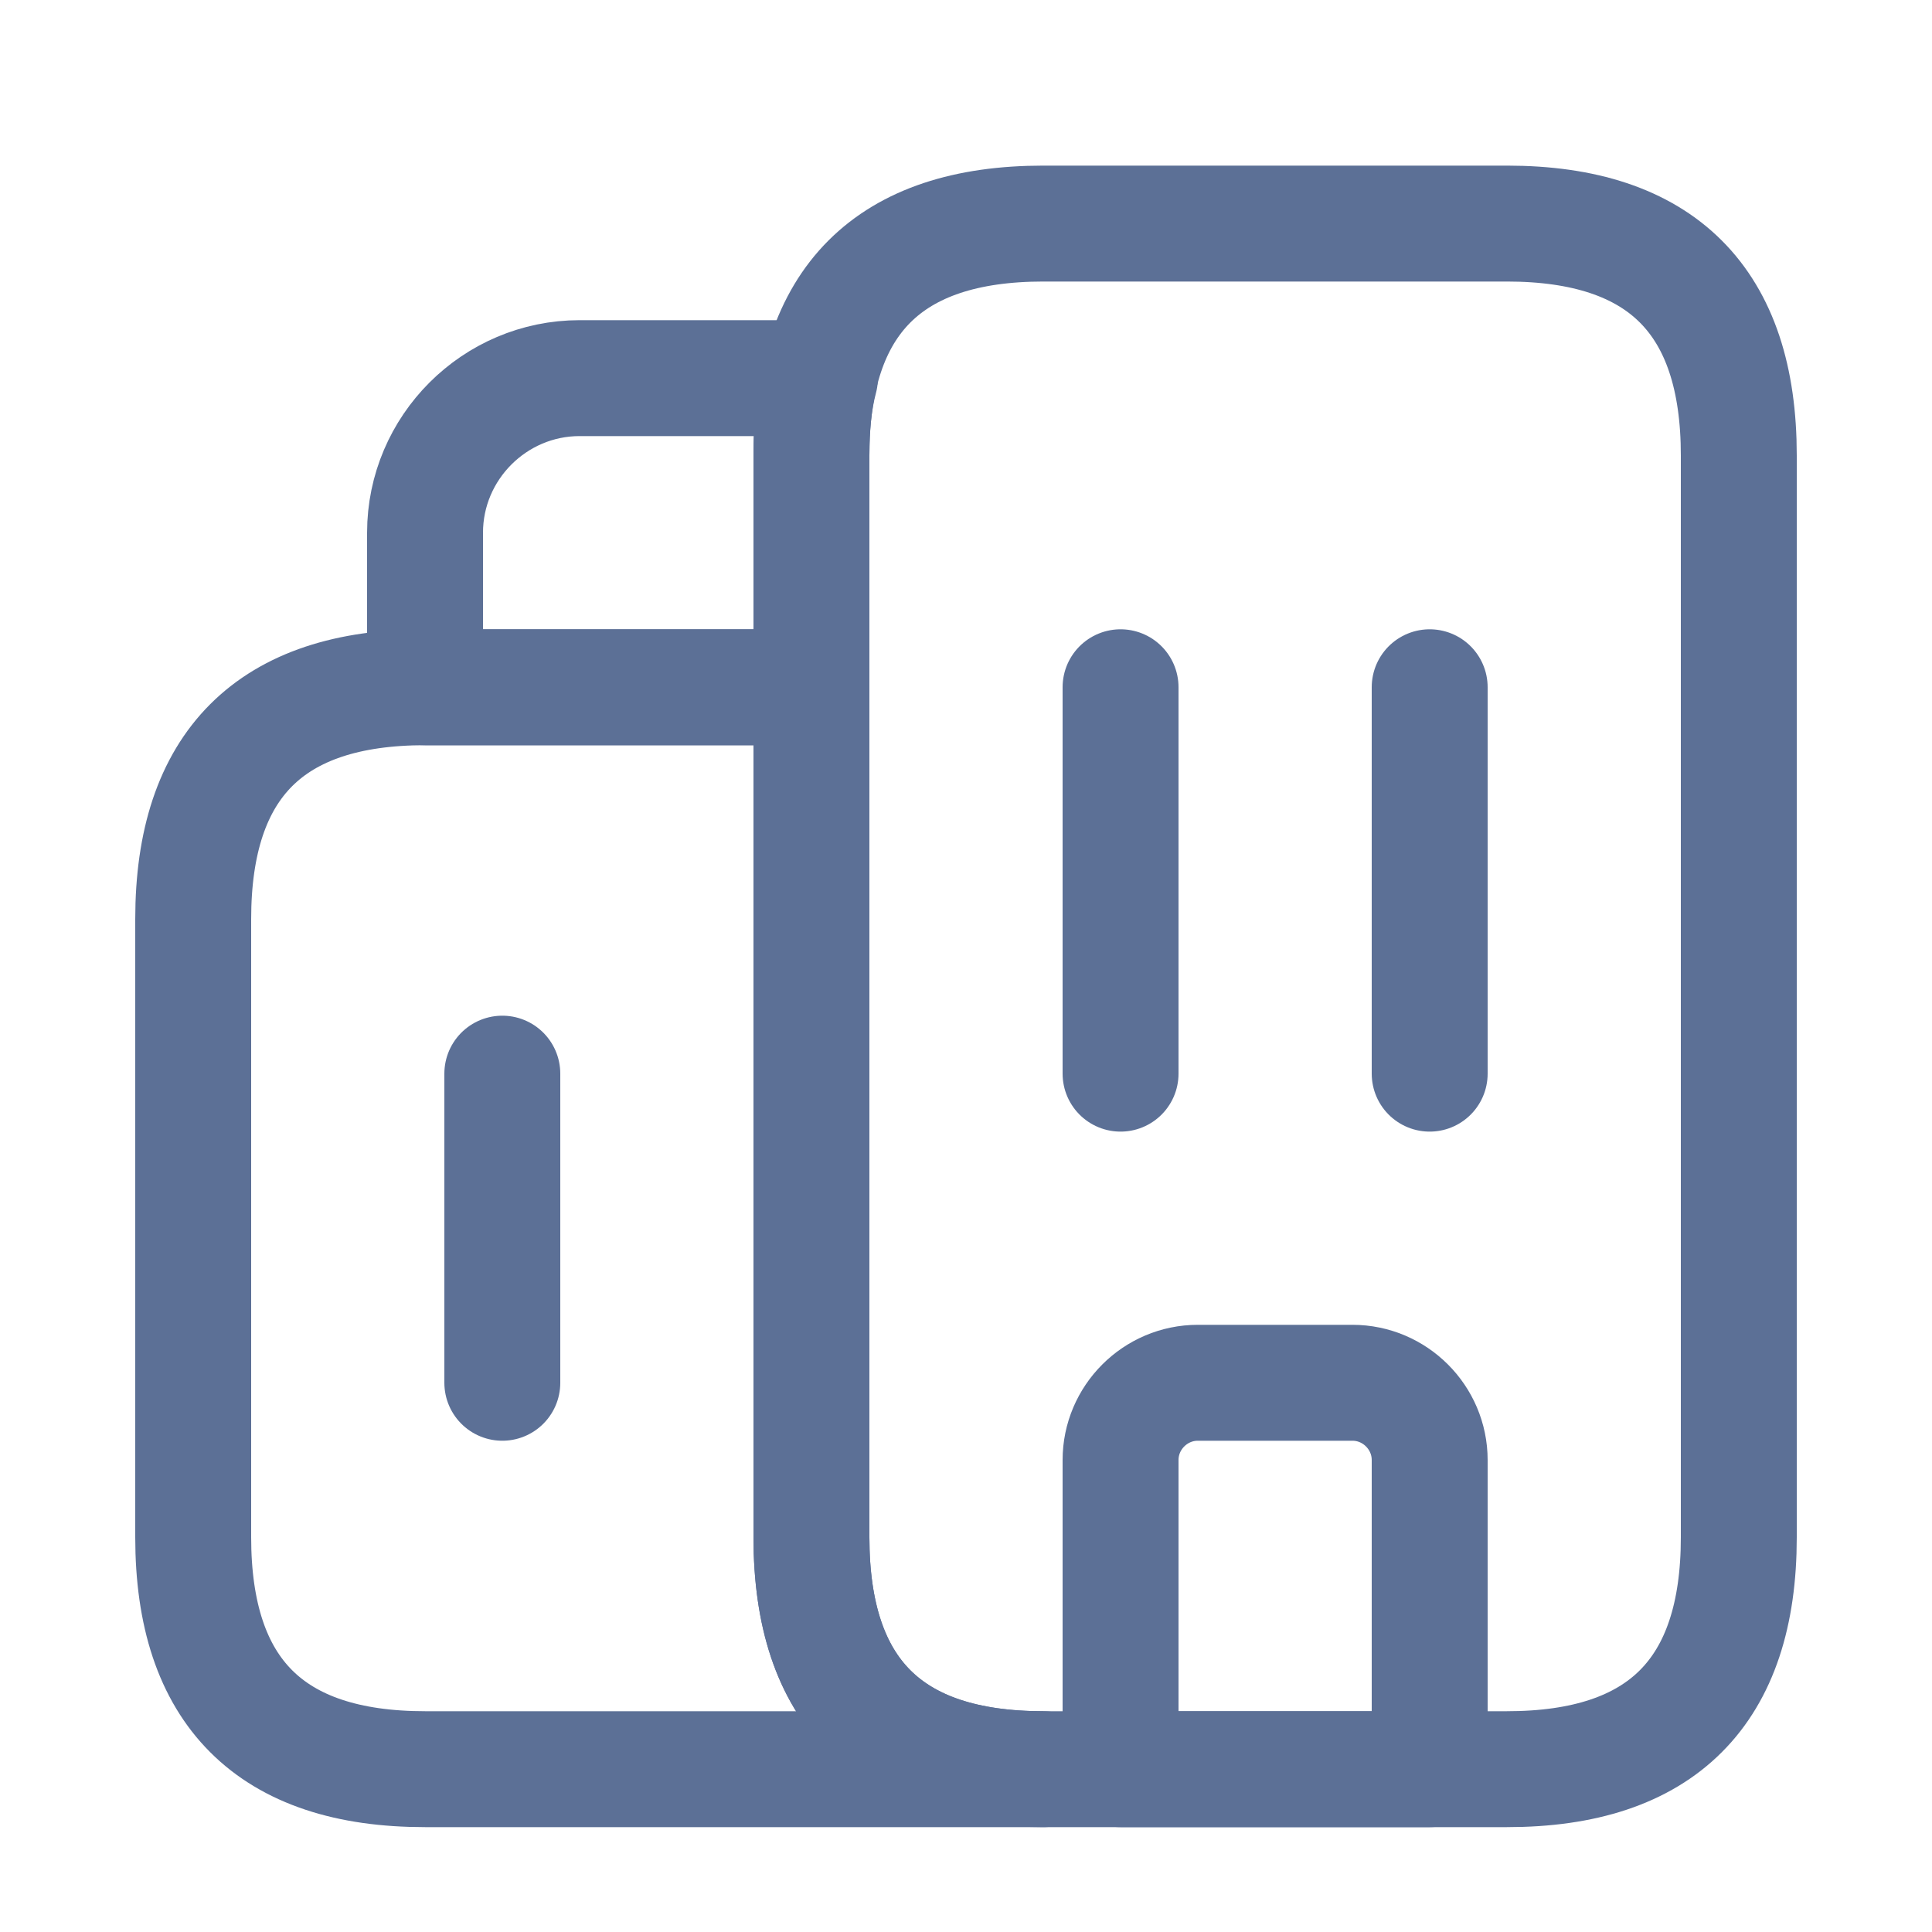 <svg width="25" height="25" viewBox="0 0 25 25" fill="none" xmlns="http://www.w3.org/2000/svg">
<path d="M13.5 22.893H5.5C3.5 22.893 2.5 21.893 2.5 19.893V11.893C2.5 9.893 3.5 8.893 5.5 8.893H10.5V19.893C10.5 21.893 11.5 22.893 13.5 22.893Z" stroke="#5C7096" stroke-width="1.5" stroke-miterlimit="10" stroke-linecap="round" stroke-linejoin="round"/>
<path d="M10.61 4.893C10.53 5.193 10.5 5.523 10.5 5.893V8.893H5.5V6.893C5.5 5.793 6.4 4.893 7.5 4.893H10.61Z" stroke="#5C7096" stroke-width="1.5" stroke-miterlimit="10" stroke-linecap="round" stroke-linejoin="round"/>
<path d="M14.5 8.893V13.893" stroke="#5C7096" stroke-width="1.5" stroke-miterlimit="10" stroke-linecap="round" stroke-linejoin="round"/>
<path d="M18.5 8.893V13.893" stroke="#5C7096" stroke-width="1.5" stroke-miterlimit="10" stroke-linecap="round" stroke-linejoin="round"/>
<path d="M17.5 17.893H15.5C14.95 17.893 14.5 18.343 14.5 18.893V22.893H18.5V18.893C18.5 18.343 18.05 17.893 17.5 17.893Z" stroke="#5C7096" stroke-width="1.5" stroke-miterlimit="10" stroke-linecap="round" stroke-linejoin="round"/>
<path d="M6.5 13.893V17.893" stroke="#5C7096" stroke-width="1.5" stroke-miterlimit="10" stroke-linecap="round" stroke-linejoin="round"/>
<path d="M10.5 19.893V5.893C10.5 3.893 11.5 2.893 13.5 2.893H19.5C21.5 2.893 22.5 3.893 22.5 5.893V19.893C22.5 21.893 21.5 22.893 19.5 22.893H13.5C11.5 22.893 10.5 21.893 10.5 19.893Z" stroke="#5C7096" stroke-width="1.5" stroke-miterlimit="10" stroke-linecap="round" stroke-linejoin="round"/>
</svg>
